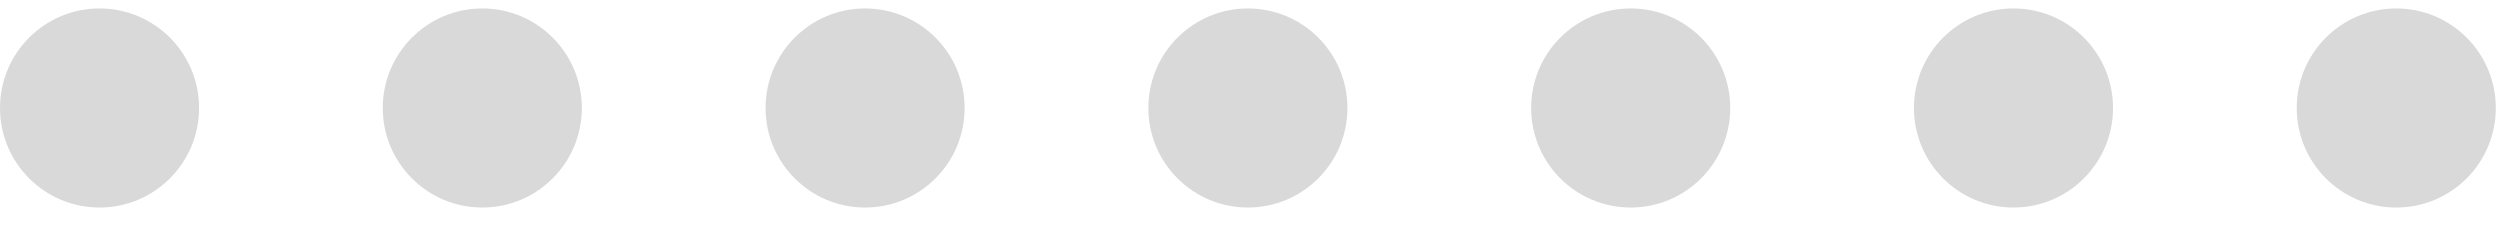 <svg width="76" height="7" viewBox="0 0 76 7" fill="none" xmlns="http://www.w3.org/2000/svg">
<circle cx="3.026" cy="3.283" r="3.026" transform="rotate(-90 3.026 3.283)" fill="#D9D9D9"/>
<circle cx="14.662" cy="3.283" r="3.026" transform="rotate(-90 14.662 3.283)" fill="#D9D9D9"/>
<circle cx="26.299" cy="3.283" r="3.026" transform="rotate(-90 26.299 3.283)" fill="#D9D9D9"/>
<circle cx="37.936" cy="3.283" r="3.026" transform="rotate(-90 37.936 3.283)" fill="#D9D9D9"/>
<circle cx="49.573" cy="3.283" r="3.026" transform="rotate(-90 49.573 3.283)" fill="#D9D9D9"/>
<circle cx="61.21" cy="3.283" r="3.026" transform="rotate(-90 61.21 3.283)" fill="#D9D9D9"/>
<circle cx="72.847" cy="3.283" r="3.026" transform="rotate(-90 72.847 3.283)" fill="#D9D9D9"/>
</svg>
